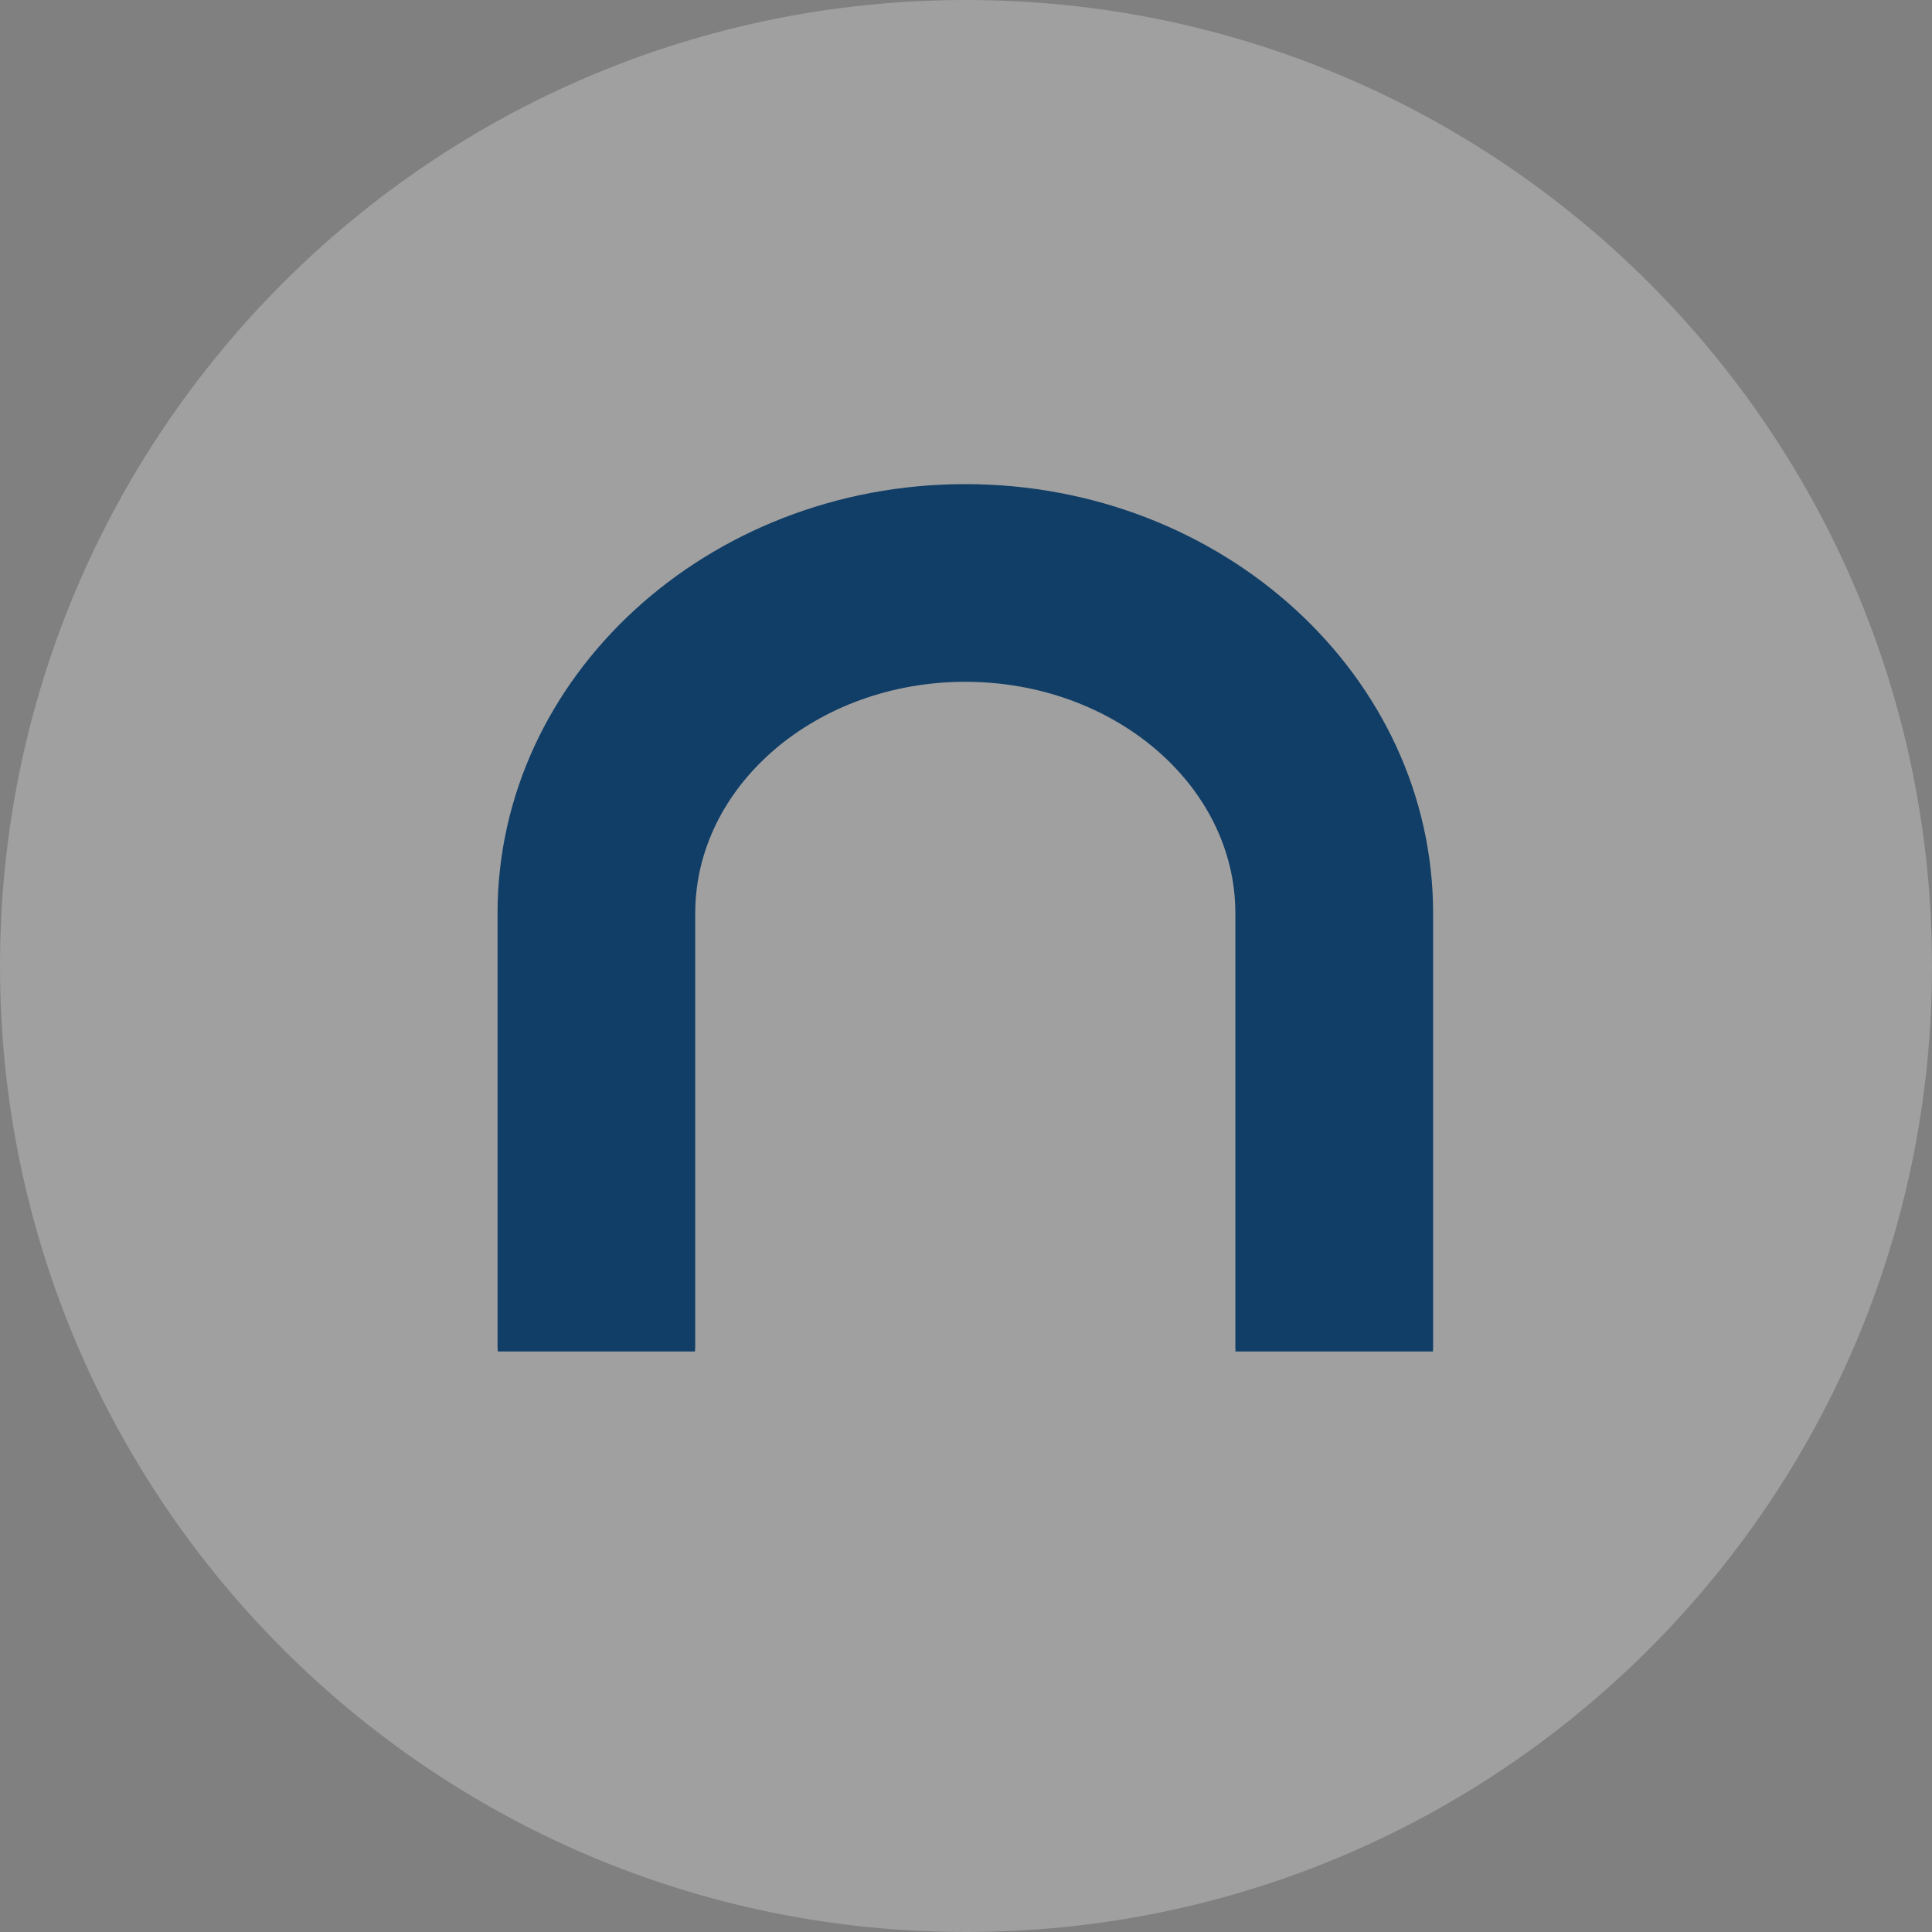 <svg width="40" height="40" viewBox="0 0 40 40" fill="none" xmlns="http://www.w3.org/2000/svg">
<rect x="0" y="0" width="40" height="40" fill="#808080" stroke="none"/>
<path opacity="0.25" d="M20 40C31.046 40 40 31.046 40 20C40 8.954 31.046 0 20 0C8.954 0 0 8.954 0 20C0 31.046 8.954 40 20 40Z" fill="white"/>
<path fill-rule="evenodd" clip-rule="evenodd" d="M29.668 27.981H25.579C25.578 27.945 25.577 27.91 25.577 27.874V18.909C25.577 16.266 23.068 14.116 19.985 14.116C16.902 14.116 14.394 16.266 14.394 18.909V27.873C14.393 27.909 14.392 27.945 14.389 27.981H10.306C10.303 27.946 10.302 27.912 10.301 27.877V18.909C10.301 14.008 14.645 10.023 19.985 10.023C25.325 10.023 29.671 14.008 29.671 18.909V27.873C29.671 27.909 29.67 27.945 29.668 27.981Z" fill="#113E67"/>
</svg>
